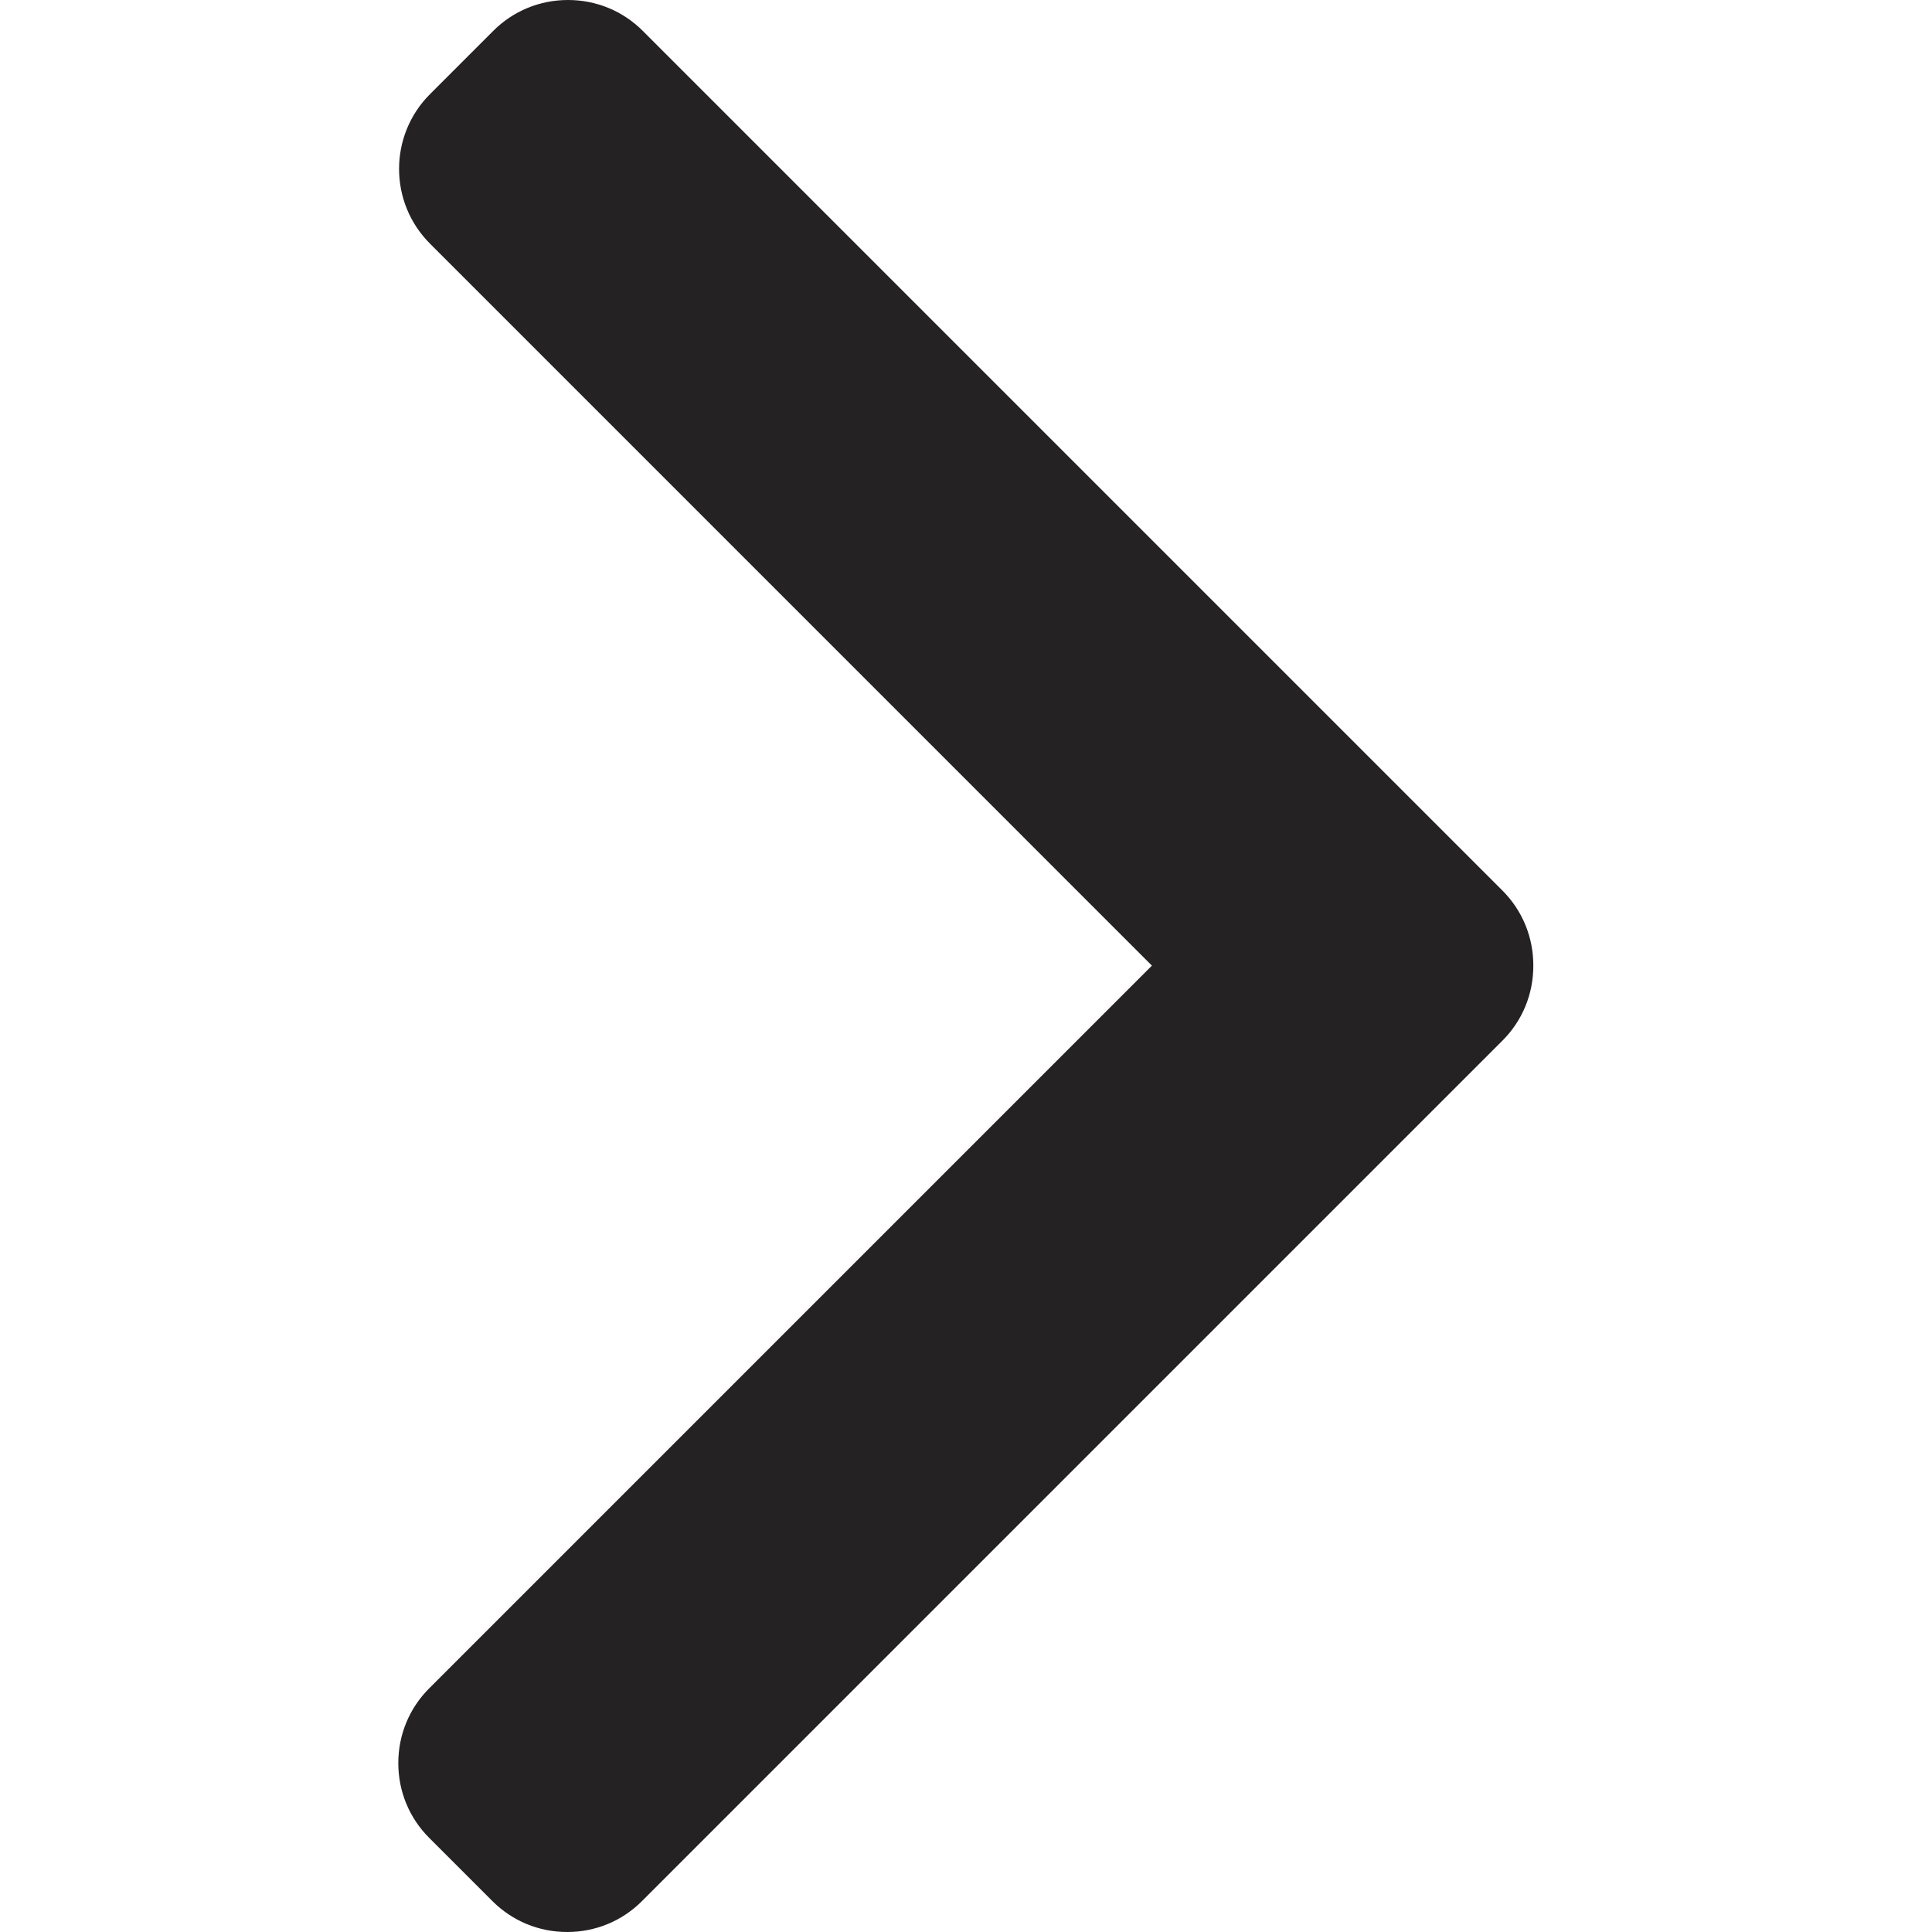 <svg width="31" height="31" viewBox="0 0 31 31" fill="none" xmlns="http://www.w3.org/2000/svg">
<path d="M24.108 14.29L10.313 0.495C9.994 0.176 9.568 0 9.114 0C8.66 0 8.234 0.176 7.915 0.495L6.899 1.511C6.238 2.173 6.238 3.248 6.899 3.909L18.483 15.494L6.886 27.091C6.567 27.41 6.391 27.836 6.391 28.29C6.391 28.744 6.567 29.17 6.886 29.489L7.902 30.505C8.221 30.824 8.647 31 9.101 31C9.555 31 9.981 30.824 10.3 30.505L24.108 16.697C24.428 16.377 24.604 15.949 24.603 15.494C24.604 15.038 24.428 14.611 24.108 14.29Z" fill="#242222"/>
</svg>
